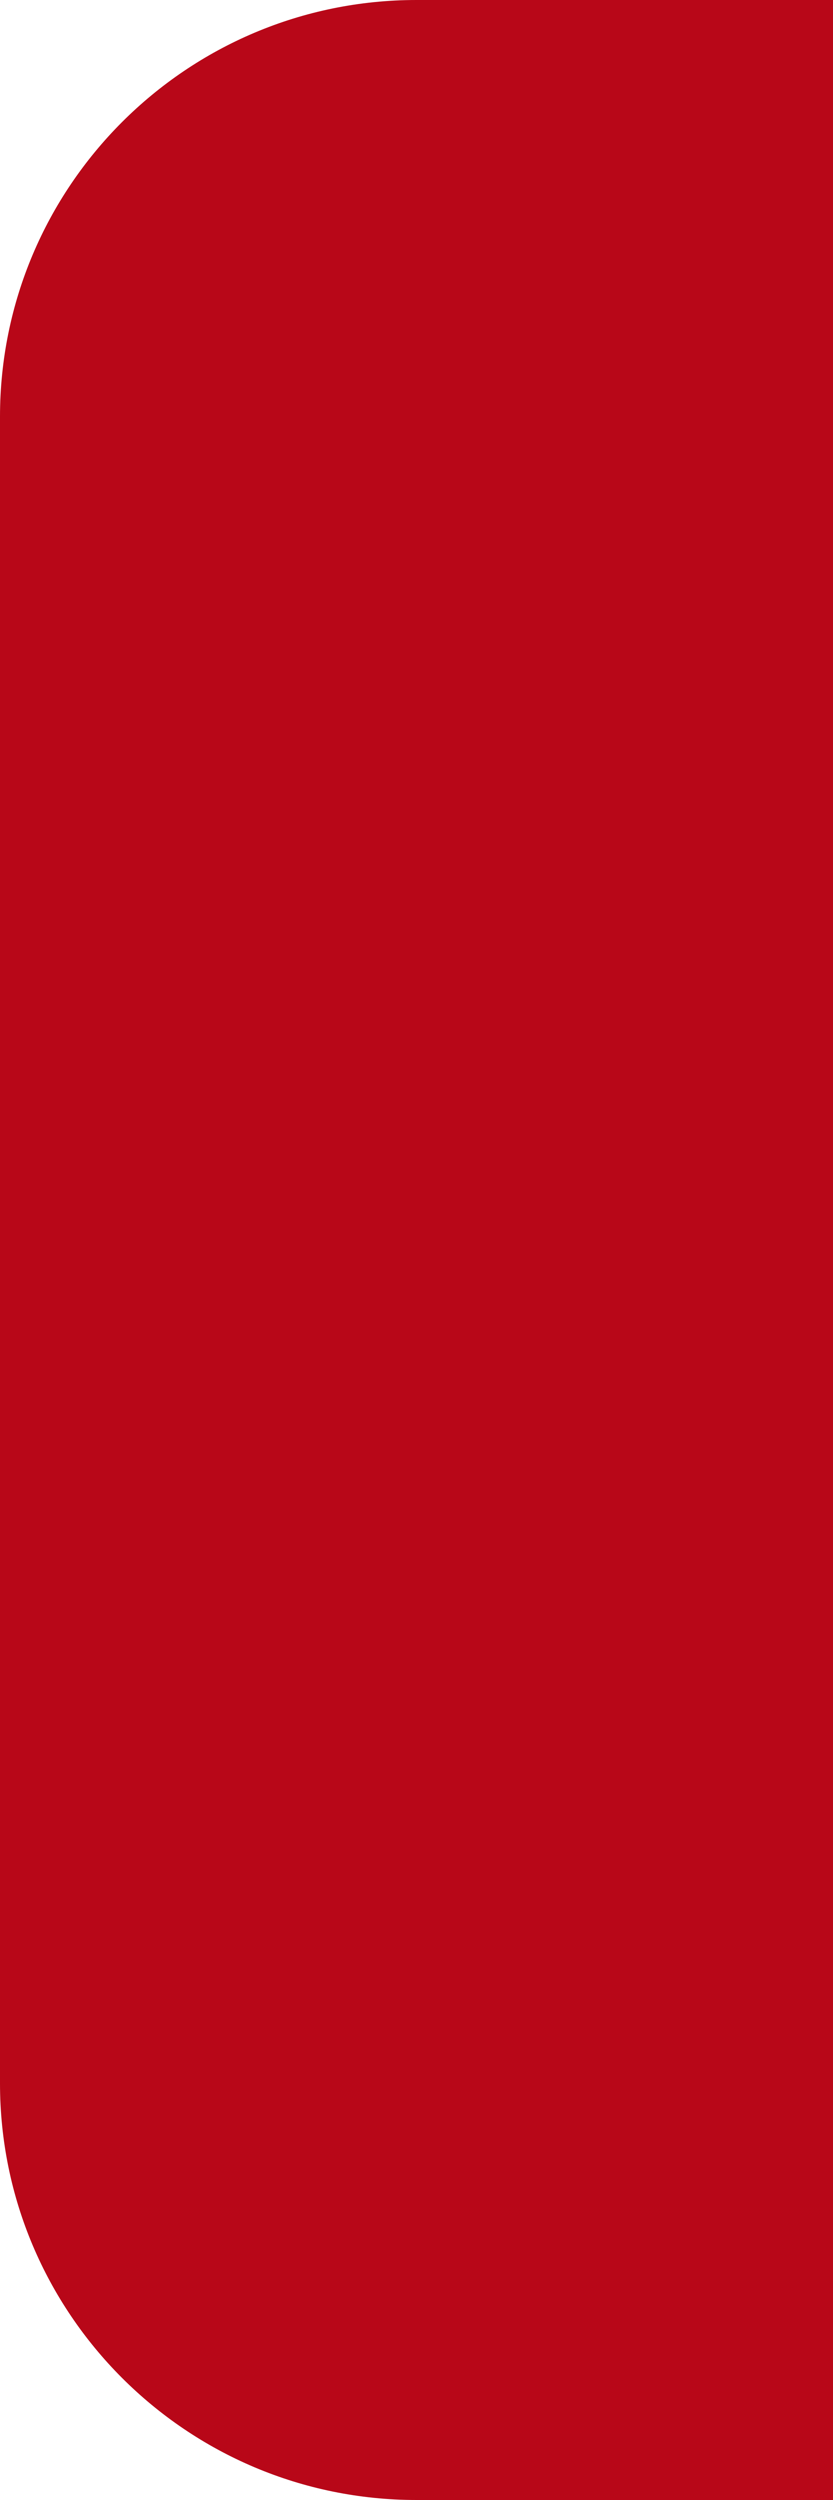 <?xml version="1.0" encoding="utf-8"?>
<!-- Generator: Adobe Illustrator 19.2.0, SVG Export Plug-In . SVG Version: 6.00 Build 0)  -->
<svg version="1.1" id="Layer_1" xmlns="http://www.w3.org/2000/svg" xmlns:xlink="http://www.w3.org/1999/xlink" x="0px" y="0px"
	 viewBox="0 0 50 150" style="enable-background:new 0 0 50 150;" xml:space="preserve">
<style type="text/css">
	.st0{fill:#B80718;}
</style>
<path class="st0" d="M25,150L25,150c-13.8,0-25-11.2-25-25L0,25C0,11.2,11.2,0,25,0h0c13.7,0,25,11.2,25,25v100
	C50,138.8,38.8,150,25,150z"/>
<rect x="25" class="st0" width="25" height="150"/>
</svg>
